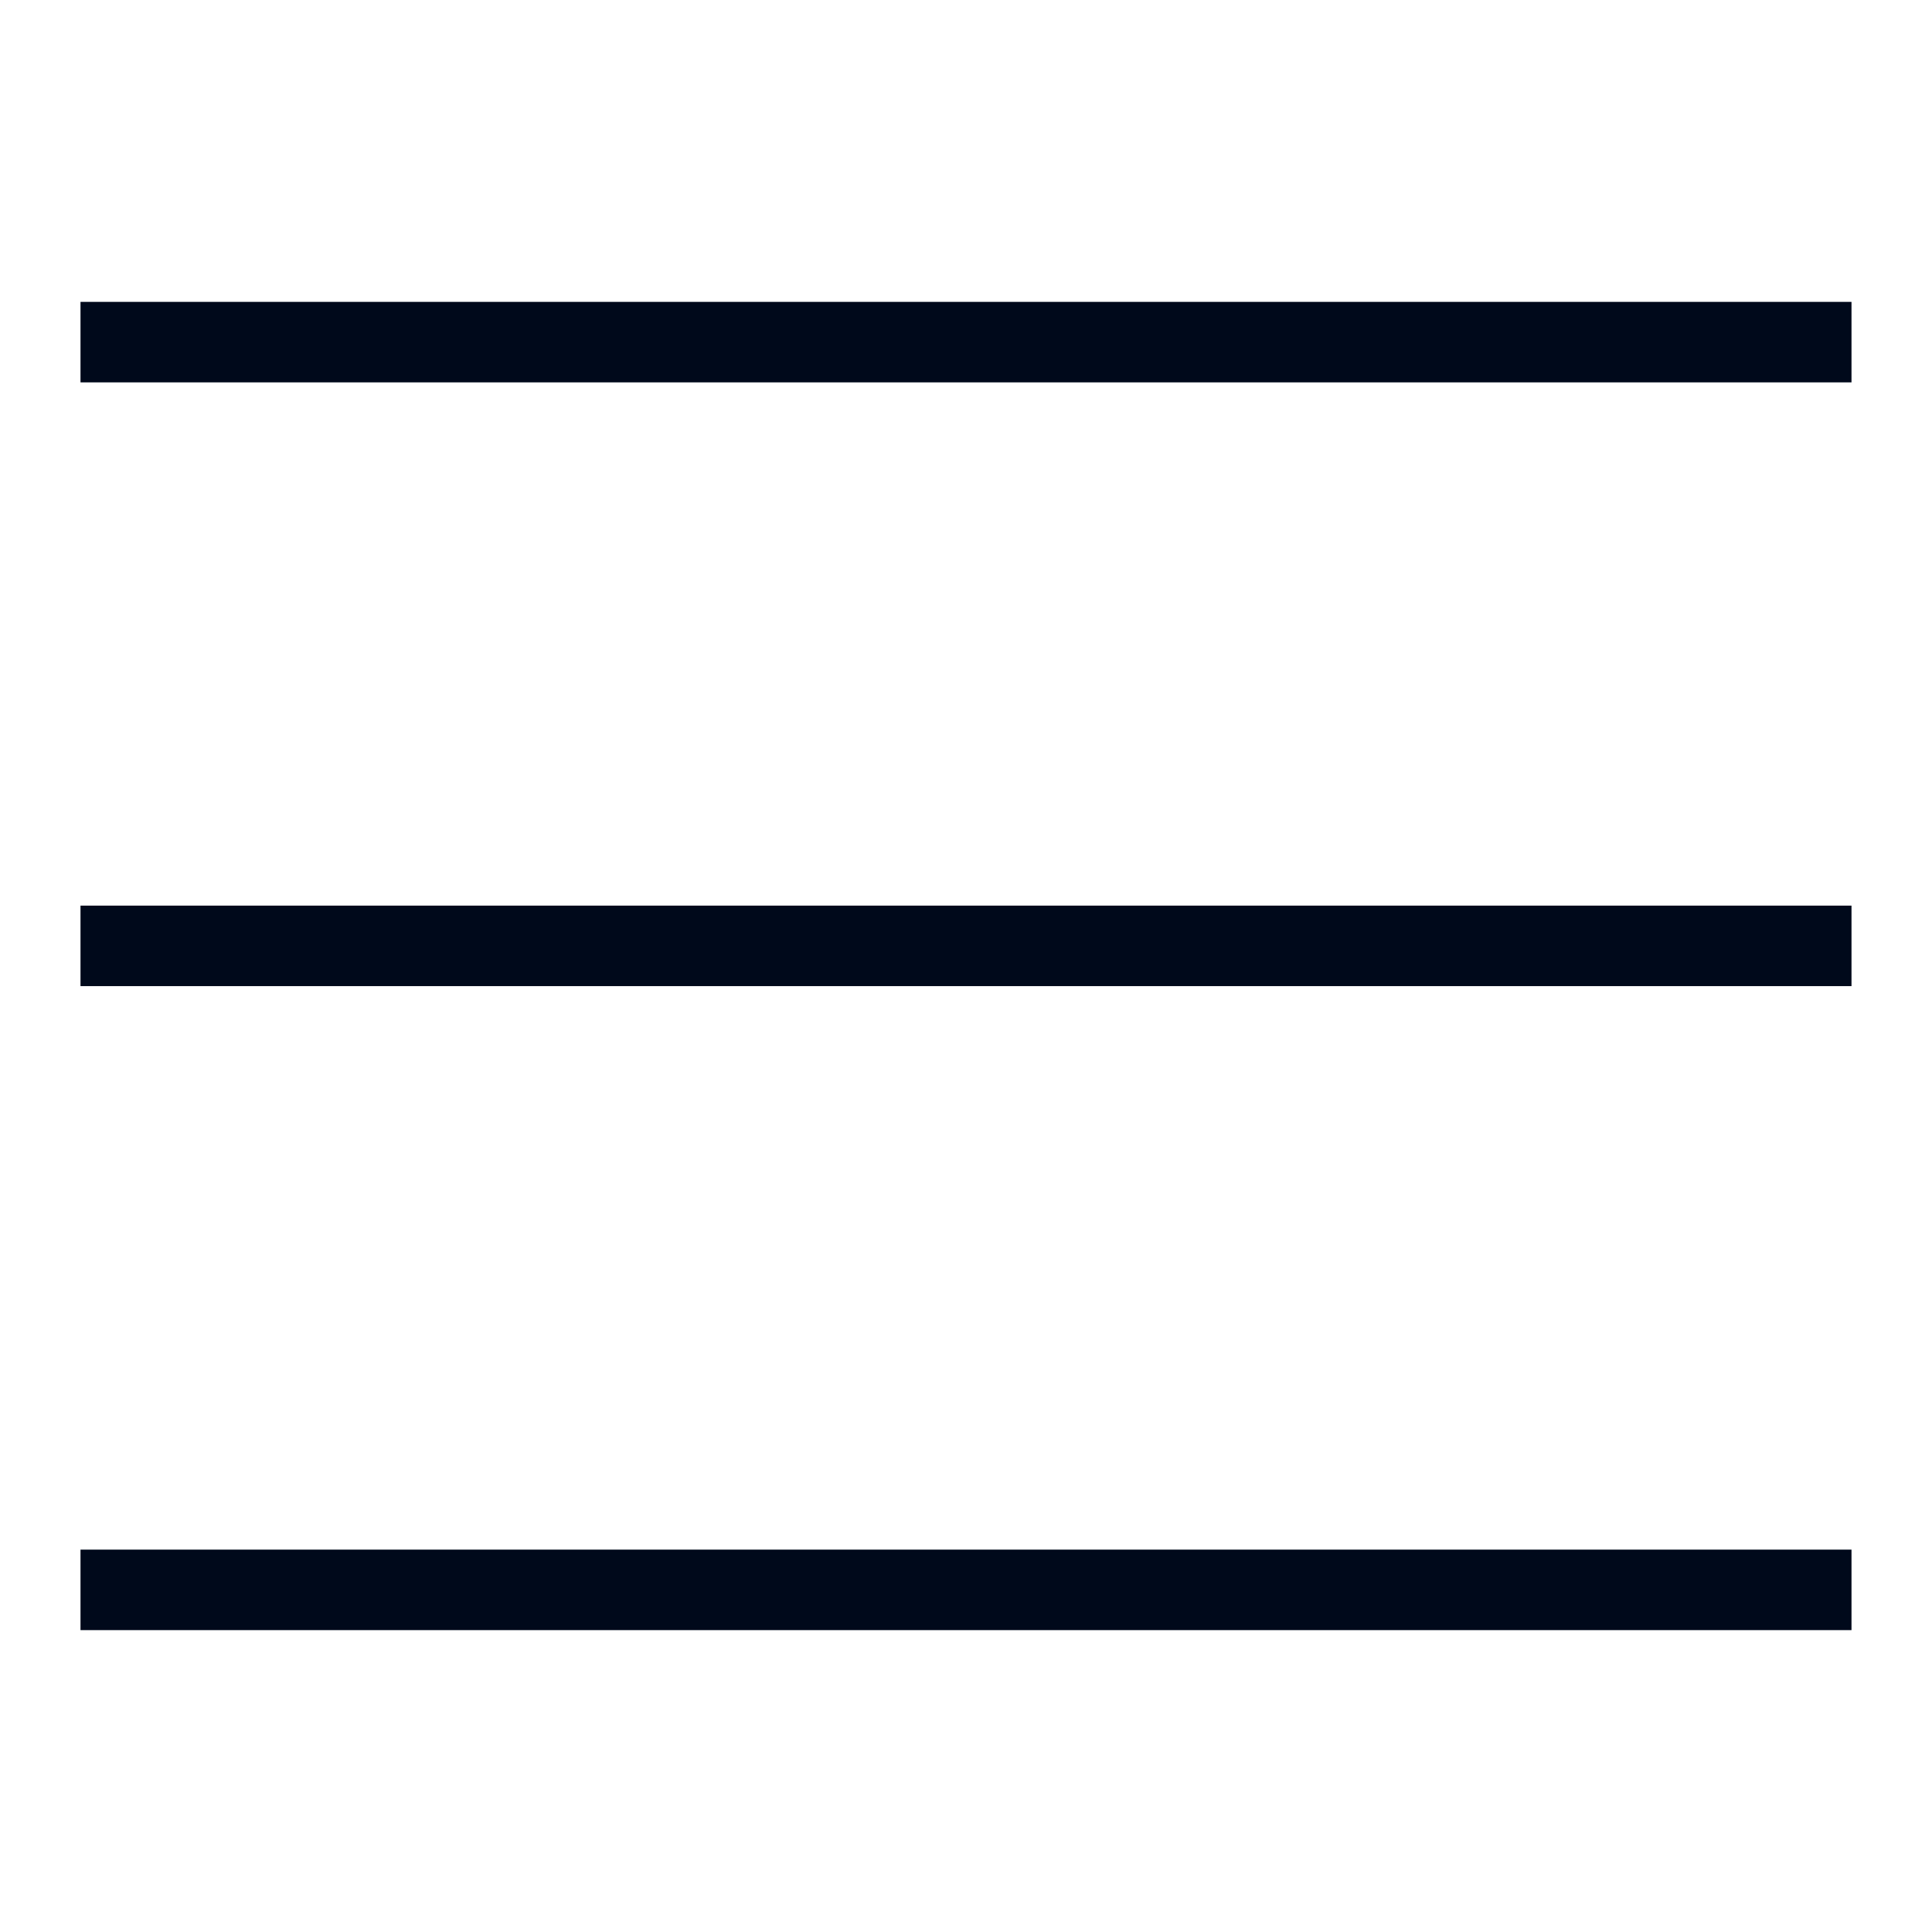 <?xml version="1.0" encoding="utf-8"?>
<!-- Generator: Adobe Illustrator 24.1.3, SVG Export Plug-In . SVG Version: 6.00 Build 0)  -->
<svg version="1.1" id="图层_1" xmlns="http://www.w3.org/2000/svg" xmlns:xlink="http://www.w3.org/1999/xlink" x="0px" y="0px"
	 viewBox="0 0 48 48" style="enable-background:new 0 0 48 48;" xml:space="preserve">
<style type="text/css">
	.st0{fill:none;}
	.st1{fill:none;stroke:#00091B;stroke-width:2;stroke-miterlimit:10;}
</style>
<g>
	<rect class="st0" width="48" height="48"/>
	<g>
		<line class="st1" x1="2" y1="8.5" x2="46" y2="8.5"/>
		<line class="st1" x1="2" y1="23.5" x2="46" y2="23.5"/>
		<line class="st1" x1="2" y1="39.5" x2="46" y2="39.5"/>
	</g>
</g>
</svg>
